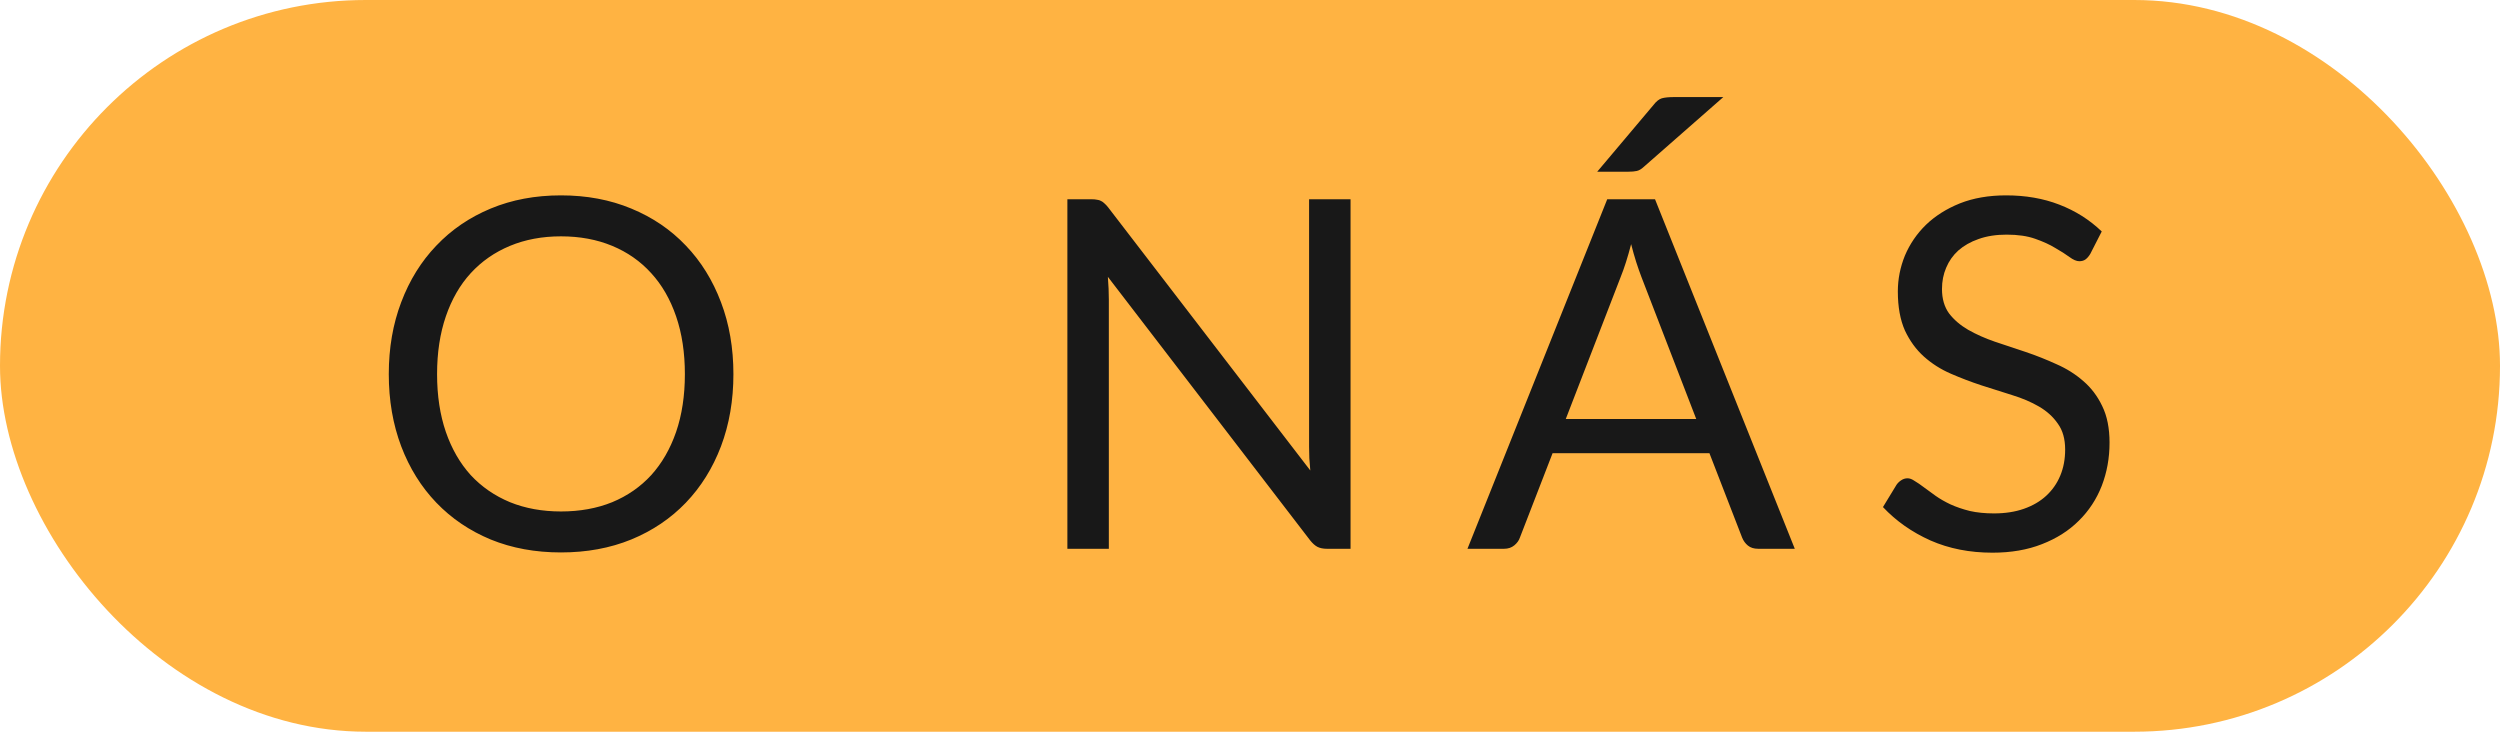 <svg width="82" height="24" viewBox="0 0 82 24" fill="none" xmlns="http://www.w3.org/2000/svg">
<rect width="82" height="24" rx="12" fill="#FFB342"/>
<path d="M24.056 12.272C24.056 13.131 23.92 13.92 23.648 14.64C23.376 15.355 22.992 15.971 22.496 16.488C22 17.005 21.403 17.408 20.704 17.696C20.011 17.979 19.243 18.12 18.4 18.12C17.557 18.12 16.789 17.979 16.096 17.696C15.403 17.408 14.808 17.005 14.312 16.488C13.816 15.971 13.432 15.355 13.16 14.64C12.888 13.92 12.752 13.131 12.752 12.272C12.752 11.413 12.888 10.627 13.16 9.912C13.432 9.192 13.816 8.573 14.312 8.056C14.808 7.533 15.403 7.128 16.096 6.84C16.789 6.552 17.557 6.408 18.4 6.408C19.243 6.408 20.011 6.552 20.704 6.84C21.403 7.128 22 7.533 22.496 8.056C22.992 8.573 23.376 9.192 23.648 9.912C23.92 10.627 24.056 11.413 24.056 12.272ZM22.464 12.272C22.464 11.568 22.368 10.936 22.176 10.376C21.984 9.816 21.712 9.344 21.36 8.96C21.008 8.571 20.581 8.272 20.08 8.064C19.579 7.856 19.019 7.752 18.4 7.752C17.787 7.752 17.229 7.856 16.728 8.064C16.227 8.272 15.797 8.571 15.44 8.96C15.088 9.344 14.816 9.816 14.624 10.376C14.432 10.936 14.336 11.568 14.336 12.272C14.336 12.976 14.432 13.608 14.624 14.168C14.816 14.723 15.088 15.195 15.44 15.584C15.797 15.968 16.227 16.264 16.728 16.472C17.229 16.675 17.787 16.776 18.4 16.776C19.019 16.776 19.579 16.675 20.08 16.472C20.581 16.264 21.008 15.968 21.36 15.584C21.712 15.195 21.984 14.723 22.176 14.168C22.368 13.608 22.464 12.976 22.464 12.272ZM44.298 6.536V18H43.522C43.4 18 43.296 17.979 43.21 17.936C43.13 17.893 43.05 17.821 42.97 17.72L36.338 9.08C36.349 9.213 36.357 9.344 36.362 9.472C36.368 9.6 36.37 9.72 36.37 9.832V18H35.01V6.536H35.81C35.88 6.536 35.938 6.541 35.986 6.552C36.034 6.557 36.077 6.571 36.114 6.592C36.152 6.608 36.189 6.635 36.226 6.672C36.264 6.704 36.304 6.747 36.346 6.8L42.978 15.432C42.968 15.293 42.957 15.16 42.946 15.032C42.941 14.899 42.938 14.773 42.938 14.656V6.536H44.298ZM55.637 13.744L53.837 9.08C53.784 8.941 53.728 8.781 53.669 8.6C53.61 8.413 53.554 8.216 53.501 8.008C53.389 8.44 53.274 8.8 53.157 9.088L51.357 13.744H55.637ZM58.869 18H57.669C57.53 18 57.418 17.965 57.333 17.896C57.248 17.827 57.184 17.739 57.141 17.632L56.069 14.864H50.925L49.853 17.632C49.821 17.728 49.76 17.813 49.669 17.888C49.578 17.963 49.466 18 49.333 18H48.133L52.717 6.536H54.285L58.869 18ZM56.525 3.184L53.917 5.472C53.837 5.547 53.76 5.592 53.685 5.608C53.61 5.624 53.52 5.632 53.413 5.632H52.389L54.237 3.44C54.328 3.323 54.418 3.251 54.509 3.224C54.605 3.197 54.741 3.184 54.917 3.184H56.525ZM68.561 8.328C68.513 8.408 68.46 8.469 68.401 8.512C68.348 8.549 68.281 8.568 68.201 8.568C68.111 8.568 68.004 8.523 67.881 8.432C67.758 8.341 67.604 8.243 67.417 8.136C67.236 8.024 67.014 7.923 66.753 7.832C66.497 7.741 66.185 7.696 65.817 7.696C65.471 7.696 65.164 7.744 64.897 7.84C64.636 7.931 64.415 8.056 64.233 8.216C64.057 8.376 63.924 8.565 63.833 8.784C63.742 8.997 63.697 9.229 63.697 9.48C63.697 9.8 63.775 10.067 63.929 10.28C64.089 10.488 64.297 10.667 64.553 10.816C64.814 10.965 65.108 11.096 65.433 11.208C65.764 11.315 66.1 11.427 66.441 11.544C66.788 11.661 67.124 11.795 67.449 11.944C67.78 12.088 68.073 12.272 68.329 12.496C68.591 12.72 68.799 12.995 68.953 13.32C69.113 13.645 69.193 14.045 69.193 14.52C69.193 15.021 69.108 15.493 68.937 15.936C68.766 16.373 68.516 16.755 68.185 17.08C67.86 17.405 67.457 17.661 66.977 17.848C66.502 18.035 65.961 18.128 65.353 18.128C64.606 18.128 63.929 17.995 63.321 17.728C62.713 17.456 62.193 17.091 61.761 16.632L62.209 15.896C62.252 15.837 62.303 15.789 62.361 15.752C62.425 15.709 62.495 15.688 62.569 15.688C62.639 15.688 62.716 15.717 62.801 15.776C62.892 15.829 62.993 15.899 63.105 15.984C63.217 16.069 63.345 16.163 63.489 16.264C63.633 16.365 63.796 16.459 63.977 16.544C64.164 16.629 64.374 16.701 64.609 16.76C64.844 16.813 65.108 16.84 65.401 16.84C65.769 16.84 66.097 16.789 66.385 16.688C66.673 16.587 66.916 16.445 67.113 16.264C67.316 16.077 67.471 15.856 67.577 15.6C67.684 15.344 67.737 15.059 67.737 14.744C67.737 14.397 67.657 14.115 67.497 13.896C67.343 13.672 67.137 13.485 66.881 13.336C66.625 13.187 66.332 13.061 66.001 12.96C65.671 12.853 65.335 12.747 64.993 12.64C64.652 12.528 64.316 12.4 63.985 12.256C63.654 12.112 63.361 11.925 63.105 11.696C62.849 11.467 62.641 11.181 62.481 10.84C62.327 10.493 62.249 10.067 62.249 9.56C62.249 9.155 62.327 8.763 62.481 8.384C62.641 8.005 62.87 7.669 63.169 7.376C63.473 7.083 63.844 6.848 64.281 6.672C64.724 6.496 65.231 6.408 65.801 6.408C66.441 6.408 67.022 6.509 67.545 6.712C68.073 6.915 68.537 7.208 68.937 7.592L68.561 8.328Z" fill="#181818"/>
</svg>

